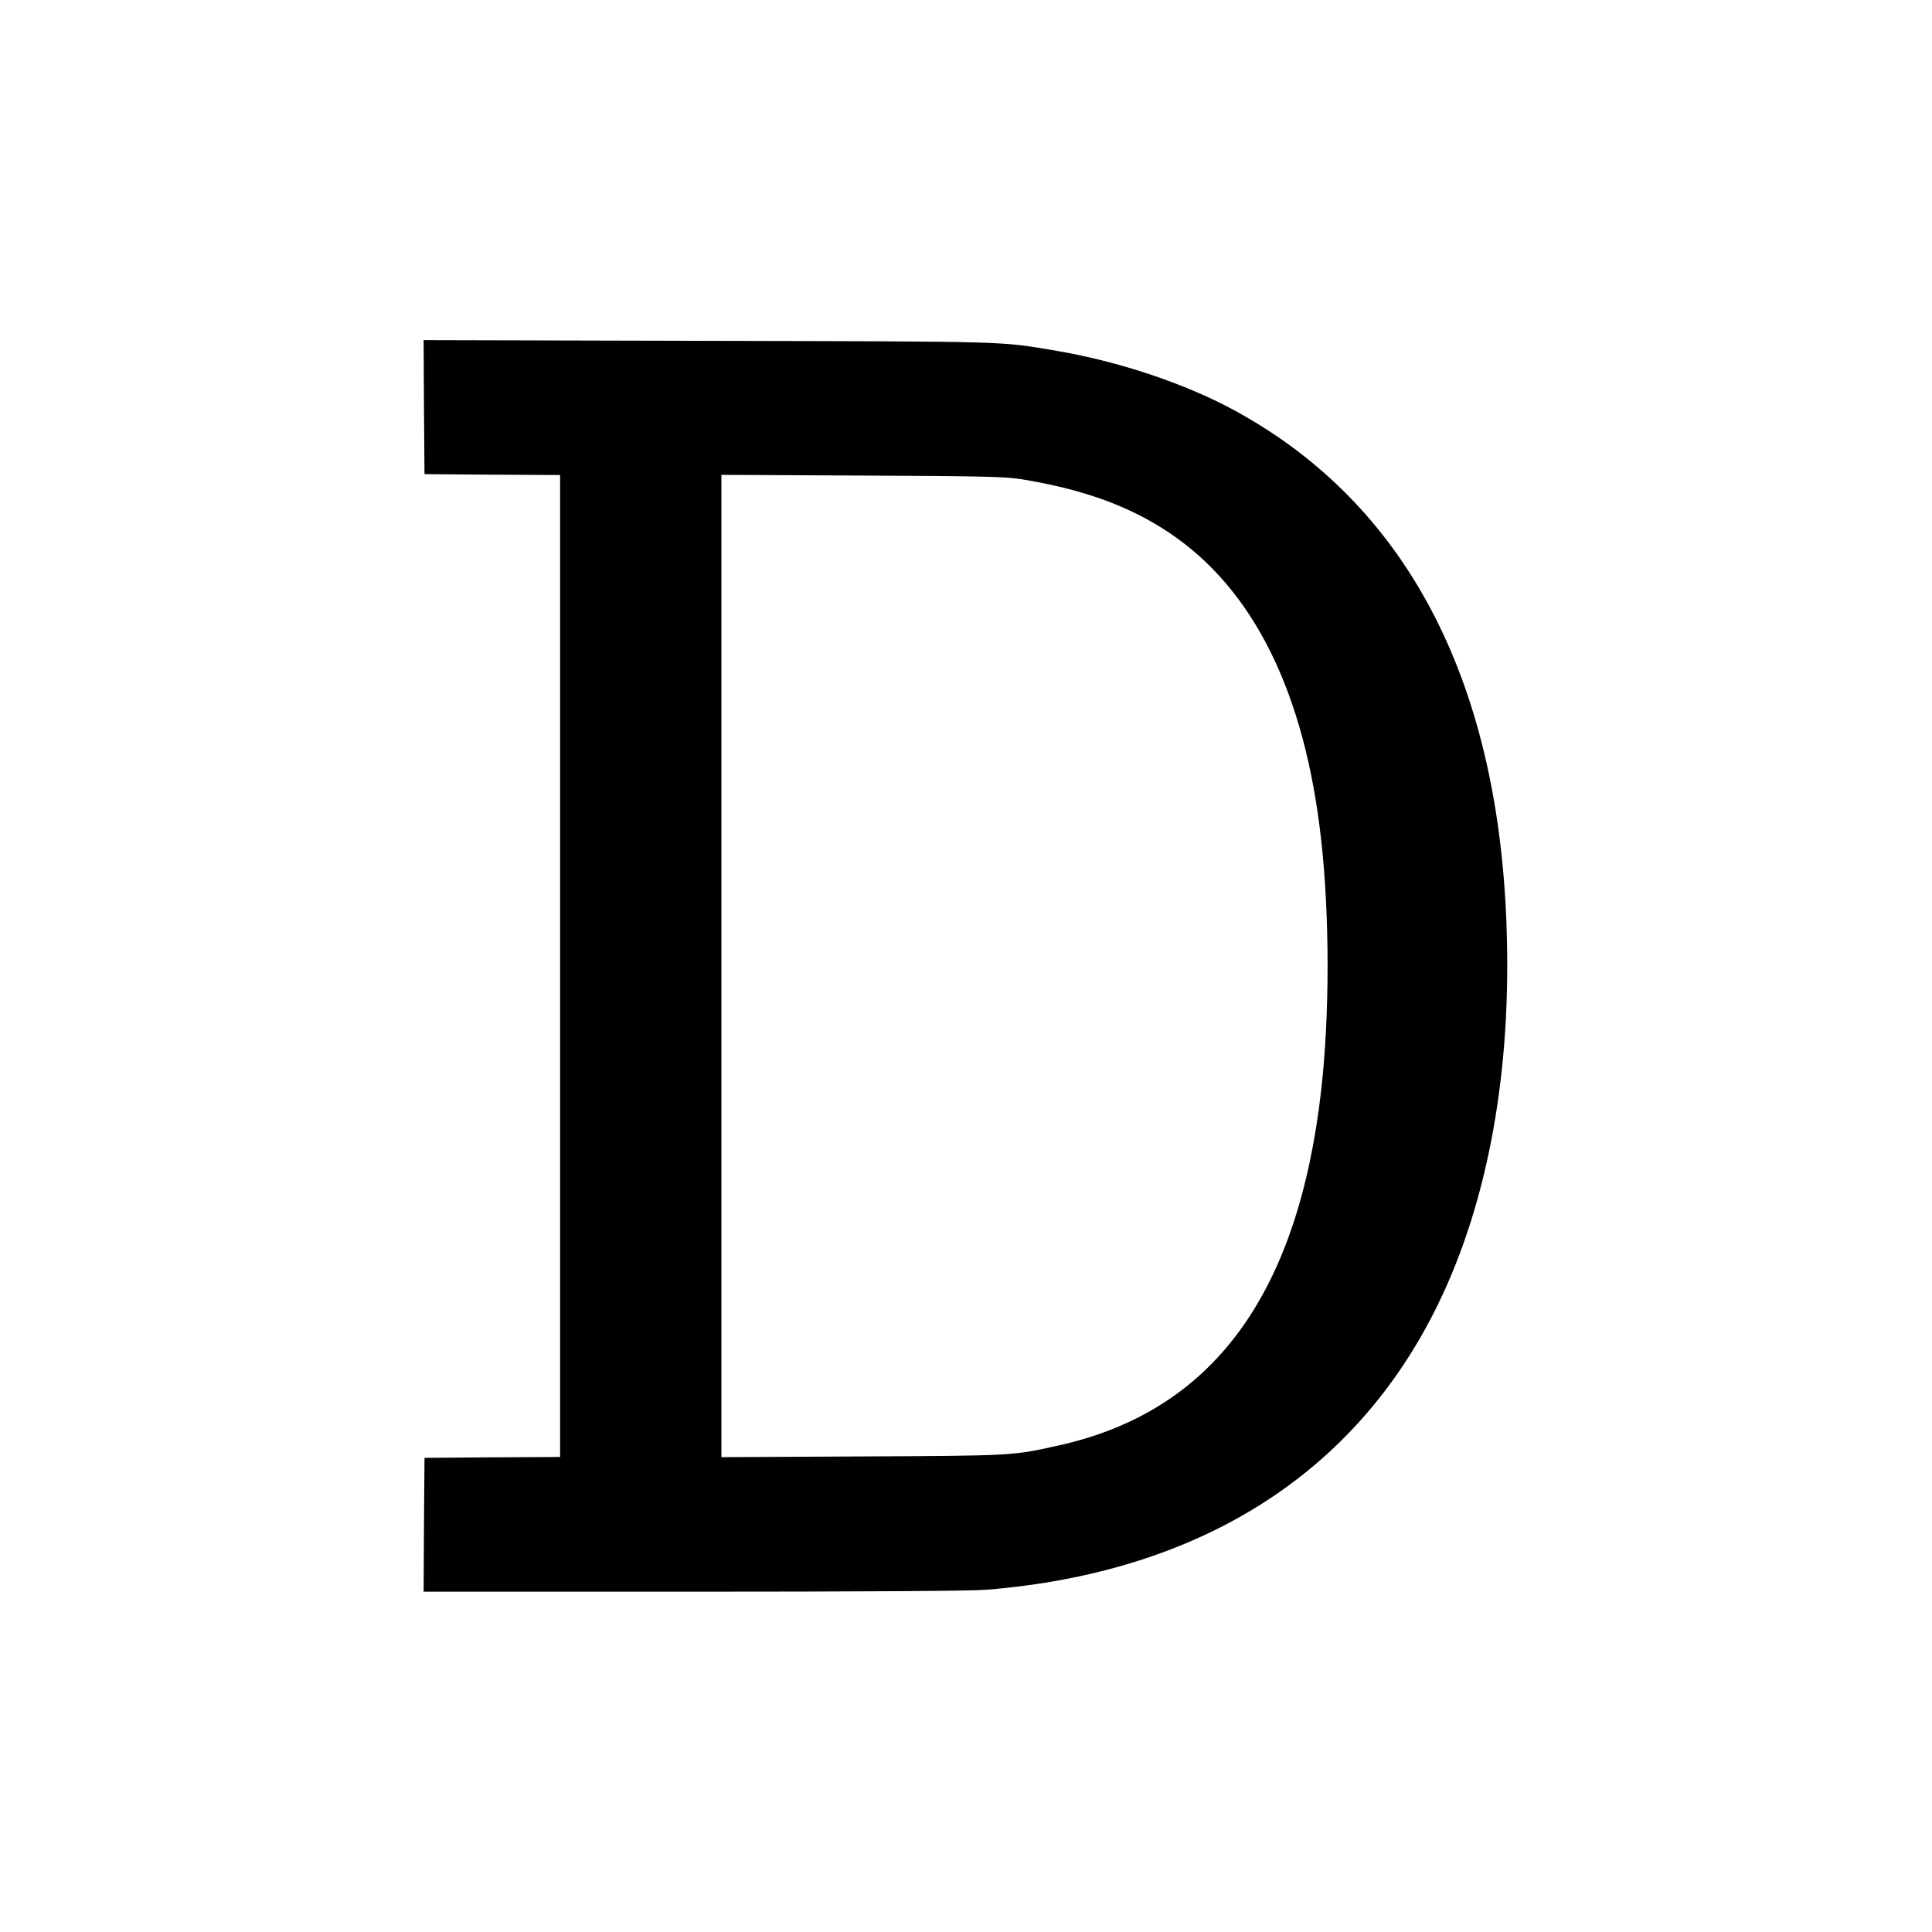 <?xml version="1.0" standalone="no"?>
<!DOCTYPE svg PUBLIC "-//W3C//DTD SVG 20010904//EN"
 "http://www.w3.org/TR/2001/REC-SVG-20010904/DTD/svg10.dtd">
<svg version="1.0" xmlns="http://www.w3.org/2000/svg"
 width="1090pt" height="1090pt" viewBox="0 0 1090 1090"
 preserveAspectRatio="xMidYMid meet">
<g transform="translate(0,1090) scale(0.1,-0.1)"
fill="#000000" stroke="none">
<path d="M2392 8603 l3 -378 383 -3 382 -2 0 -2770 0 -2770 -382 -2 -383 -3
-3 -377 -2 -378 1524 0 c981 0 1571 4 1653 11 1200 98 2076 651 2543 1604 287
586 421 1328 389 2158 -52 1382 -569 2361 -1524 2886 -280 154 -655 280 -1010
341 -333 56 -239 53 -1973 57 l-1602 4 2 -378z m3366 -406 c347 -56 610 -150
836 -301 478 -318 768 -904 860 -1736 48 -429 48 -987 0 -1410 -131 -1156
-614 -1811 -1477 -2004 -264 -59 -257 -59 -1114 -63 l-793 -4 0 2771 0 2771
793 -4 c675 -3 807 -6 895 -20z"/>
</g>
</svg>
